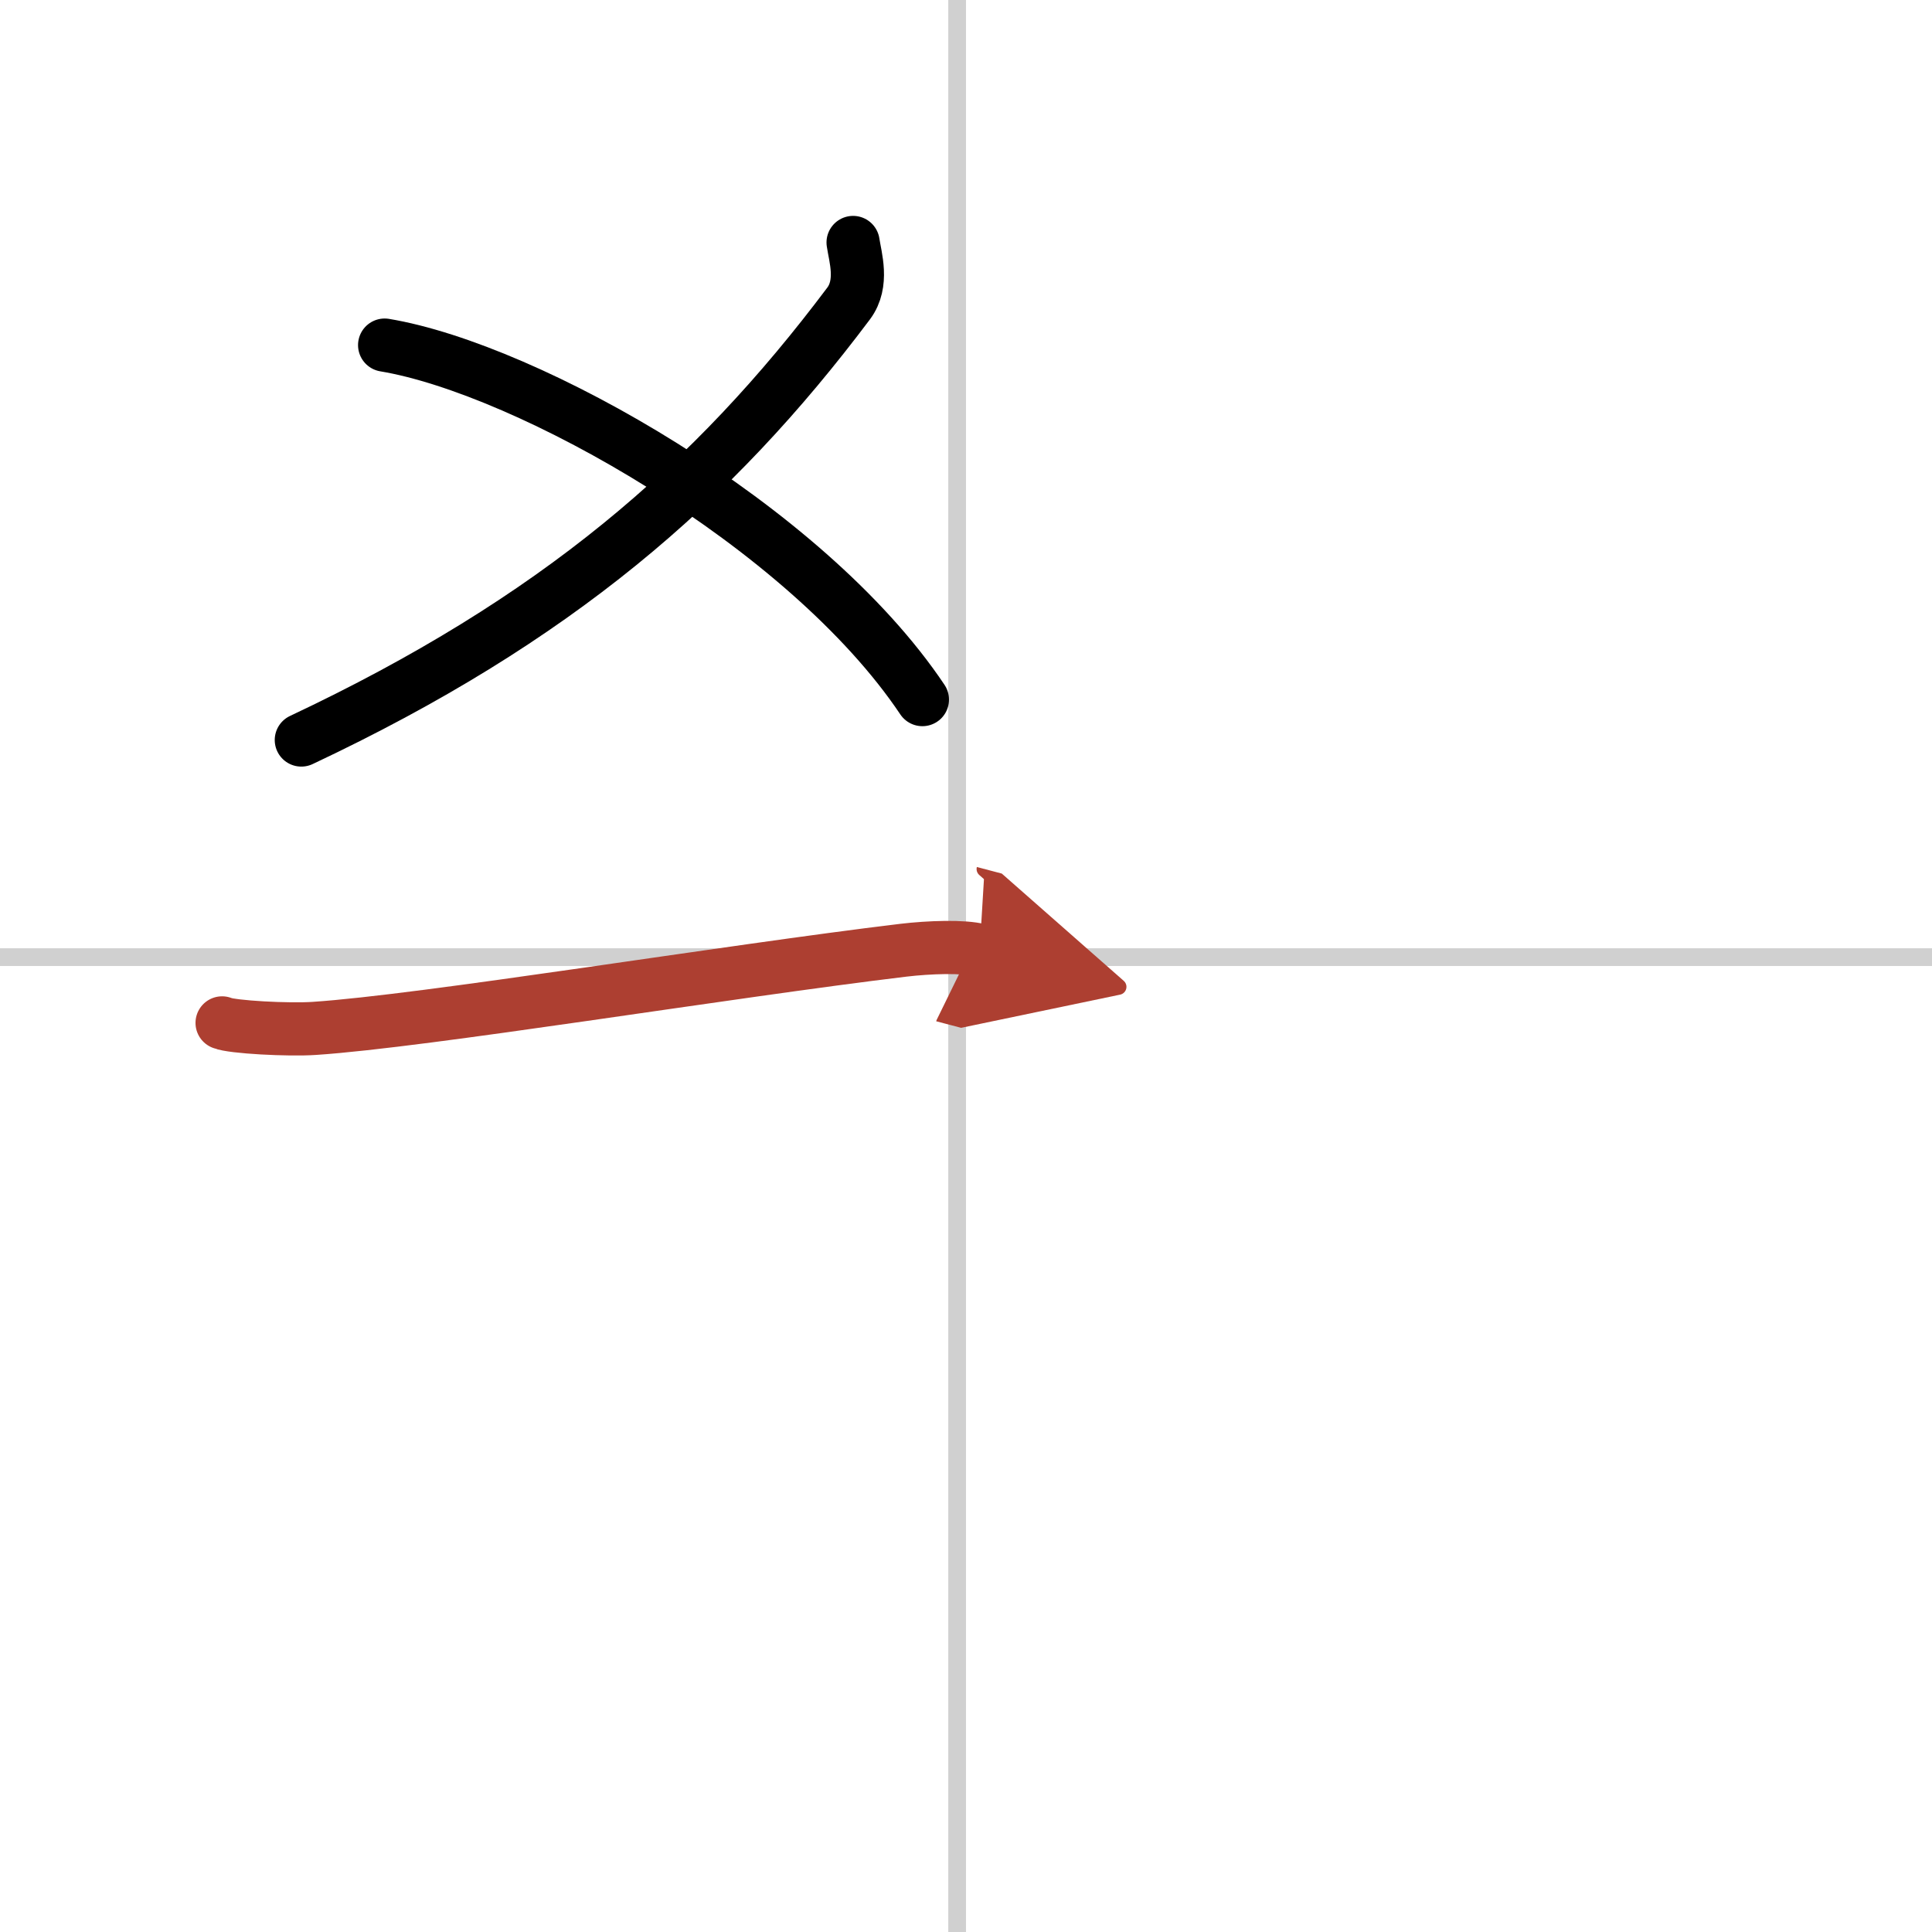 <svg width="400" height="400" viewBox="0 0 109 109" xmlns="http://www.w3.org/2000/svg"><defs><marker id="a" markerWidth="4" orient="auto" refX="1" refY="5" viewBox="0 0 10 10"><polyline points="0 0 10 5 0 10 1 5" fill="#ad3f31" stroke="#ad3f31"/></marker></defs><g fill="none" stroke="#000" stroke-linecap="round" stroke-linejoin="round" stroke-width="3"><rect width="100%" height="100%" fill="#fff" stroke="#fff"/><line x1="54" x2="54" y2="109" stroke="#d0d0d0" stroke-width="1"/><line x2="109" y1="54" y2="54" stroke="#d0d0d0" stroke-width="1"/><path d="M48.13,13.68c0.12,0.82,0.6,2.3-0.25,3.44C40.24,27.3,31.35,34.99,17,41.75"/><path d="m21.7 19.47c8.03 1.33 23.76 10.17 30.34 20"/><path d="m12.53 57.71c0.54 0.24 3.77 0.41 5.21 0.31 6.21-0.41 23.24-3.21 33.23-4.41 1.44-0.17 3.39-0.24 4.3 0" marker-end="url(#a)" stroke="#ad3f31"/></g></svg>
